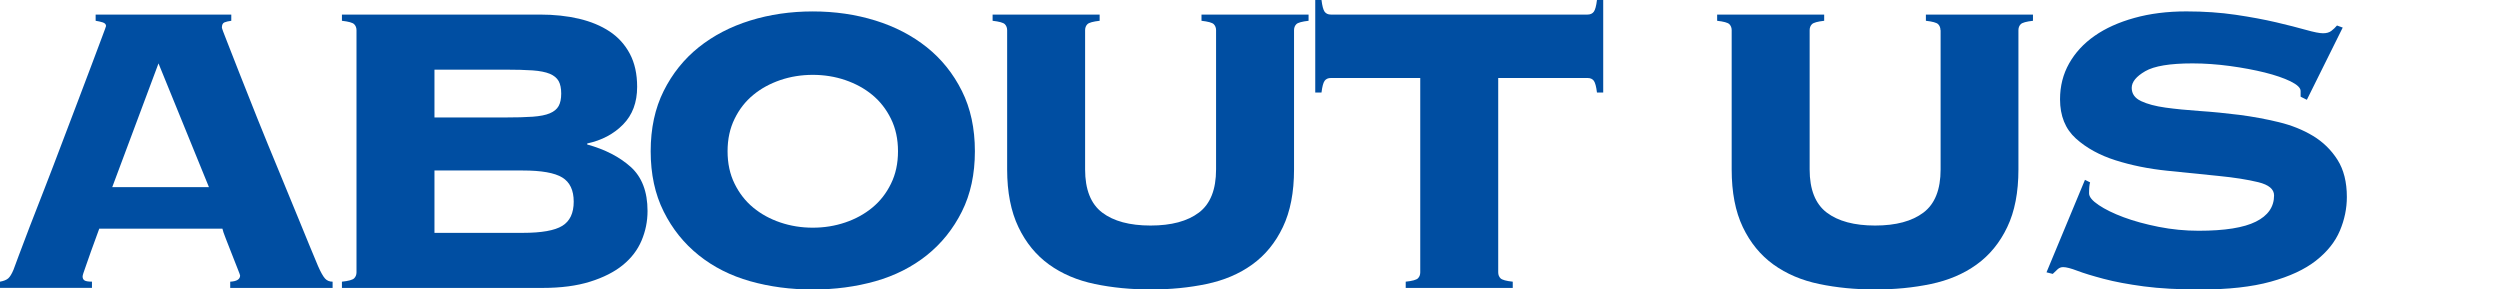 <?xml version="1.0" encoding="utf-8"?>
<!-- Generator: Adobe Illustrator 26.1.0, SVG Export Plug-In . SVG Version: 6.00 Build 0)  -->
<svg version="1.1" id="レイヤー_1" xmlns="http://www.w3.org/2000/svg" xmlns:xlink="http://www.w3.org/1999/xlink" x="0px"
	 y="0px" width="70px" height="8.105px" viewBox="0 0 70 8.105" style="enable-background:new 0 0 70 8.105;" xml:space="preserve">
<style type="text/css">
	.st0{fill:#004EA2;}
</style>
<path class="st0" d="M2.313,7.741c0,0.049,0.017,0.086,0.051,0.109c0.034,0.024,0.104,0.036,0.211,0.036v0.175H0V7.887
	c0.106-0.019,0.184-0.051,0.232-0.094c0.049-0.044,0.097-0.124,0.146-0.24c0.02-0.049,0.068-0.18,0.146-0.394
	c0.078-0.213,0.18-0.482,0.306-0.808c0.126-0.324,0.267-0.686,0.422-1.084C1.406,4.87,1.562,4.466,1.717,4.053
	c0.155-0.412,0.308-0.814,0.459-1.208C2.325,2.452,2.459,2.101,2.575,1.79s0.211-0.562,0.284-0.757
	C2.932,0.84,2.969,0.738,2.969,0.729c0-0.049-0.032-0.083-0.095-0.103c-0.063-0.02-0.129-0.033-0.196-0.044V0.408h3.798v0.174
	C6.397,0.593,6.334,0.606,6.286,0.626c-0.049,0.02-0.073,0.068-0.073,0.146c0,0.02,0.046,0.146,0.139,0.379
	C6.443,1.383,6.562,1.687,6.708,2.06S7.021,2.855,7.21,3.325c0.189,0.471,0.386,0.951,0.589,1.44c0.204,0.49,0.4,0.968,0.59,1.434
	S8.75,7.082,8.905,7.45C8.982,7.625,9.048,7.741,9.102,7.8s0.124,0.087,0.211,0.087v0.175H6.446V7.887
	C6.63,7.878,6.723,7.819,6.723,7.713c0-0.01-0.024-0.075-0.073-0.197c-0.048-0.121-0.102-0.257-0.16-0.407
	C6.432,6.958,6.376,6.815,6.322,6.68S6.237,6.451,6.228,6.403H2.779c-0.098,0.262-0.175,0.475-0.233,0.64
	C2.488,7.208,2.442,7.339,2.408,7.437C2.374,7.533,2.35,7.604,2.335,7.647C2.321,7.69,2.313,7.723,2.313,7.741z M5.85,5.239
	L4.438,1.775L3.143,5.239H5.85z"/>
<path class="st0" d="M9.982,0.845c0-0.068-0.022-0.124-0.066-0.168C9.873,0.634,9.759,0.603,9.574,0.582V0.408h5.544
	c0.398,0,0.762,0.039,1.092,0.116c0.329,0.078,0.616,0.196,0.858,0.356S17.5,1.25,17.636,1.507s0.204,0.564,0.204,0.924
	c0,0.437-0.131,0.788-0.394,1.055c-0.262,0.267-0.597,0.444-1.004,0.531v0.029c0.495,0.136,0.9,0.344,1.215,0.625
	c0.315,0.282,0.474,0.694,0.474,1.237c0,0.291-0.057,0.567-0.168,0.829C17.852,7,17.677,7.228,17.439,7.422
	c-0.238,0.193-0.544,0.349-0.917,0.465c-0.373,0.117-0.817,0.175-1.331,0.175H9.574V7.887c0.185-0.019,0.299-0.051,0.342-0.094
	c0.044-0.044,0.066-0.1,0.066-0.168V0.845z M14.144,3.289c0.311,0,0.567-0.007,0.771-0.021c0.203-0.015,0.363-0.046,0.479-0.095
	c0.117-0.049,0.199-0.116,0.248-0.204c0.048-0.087,0.072-0.203,0.072-0.349s-0.024-0.263-0.072-0.35
	c-0.049-0.087-0.131-0.155-0.248-0.204c-0.116-0.048-0.276-0.08-0.479-0.095c-0.204-0.014-0.461-0.021-0.771-0.021h-1.979v1.339
	H14.144z M14.639,6.52c0.523,0,0.892-0.065,1.105-0.196c0.213-0.131,0.32-0.356,0.32-0.677s-0.107-0.546-0.32-0.677
	c-0.214-0.131-0.582-0.196-1.105-0.196h-2.474V6.52H14.639z"/>
<path class="st0" d="M22.758,0.32c0.621,0,1.205,0.085,1.753,0.255c0.549,0.17,1.028,0.42,1.441,0.749
	c0.412,0.33,0.739,0.737,0.981,1.223c0.243,0.485,0.364,1.048,0.364,1.688c0,0.641-0.121,1.203-0.364,1.688
	c-0.242,0.485-0.569,0.893-0.981,1.223c-0.413,0.329-0.893,0.572-1.441,0.728c-0.548,0.155-1.132,0.232-1.753,0.232
	s-1.205-0.077-1.753-0.232c-0.549-0.155-1.029-0.398-1.441-0.728c-0.412-0.33-0.739-0.737-0.981-1.223
	c-0.243-0.485-0.364-1.048-0.364-1.688c0-0.64,0.121-1.202,0.364-1.688c0.242-0.485,0.569-0.893,0.981-1.223
	c0.412-0.329,0.893-0.579,1.441-0.749C21.553,0.405,22.137,0.32,22.758,0.32z M22.758,2.096c-0.32,0-0.623,0.049-0.909,0.146
	c-0.286,0.098-0.539,0.235-0.757,0.415c-0.219,0.18-0.393,0.402-0.523,0.669c-0.132,0.268-0.197,0.57-0.197,0.909
	c0,0.34,0.065,0.644,0.197,0.91c0.131,0.267,0.305,0.489,0.523,0.669c0.218,0.18,0.471,0.318,0.757,0.415s0.589,0.146,0.909,0.146
	s0.623-0.049,0.909-0.146s0.539-0.235,0.757-0.415c0.219-0.18,0.393-0.402,0.523-0.669c0.132-0.267,0.197-0.57,0.197-0.91
	c0-0.339-0.065-0.642-0.197-0.909c-0.131-0.267-0.305-0.489-0.523-0.669c-0.218-0.18-0.471-0.317-0.757-0.415
	C23.381,2.145,23.078,2.096,22.758,2.096z"/>
<path class="st0" d="M34.05,0.845c0-0.068-0.022-0.124-0.065-0.168c-0.044-0.043-0.158-0.074-0.343-0.095V0.408h2.998v0.174
	c-0.185,0.021-0.299,0.052-0.342,0.095c-0.044,0.044-0.065,0.1-0.065,0.168v3.899c0,0.641-0.104,1.179-0.313,1.615
	c-0.208,0.437-0.494,0.786-0.858,1.048c-0.363,0.262-0.791,0.443-1.28,0.545c-0.49,0.103-1.012,0.153-1.564,0.153
	s-1.074-0.051-1.564-0.153c-0.489-0.102-0.916-0.283-1.28-0.545c-0.363-0.262-0.649-0.611-0.858-1.048S28.2,5.385,28.2,4.744V0.845
	c0-0.068-0.022-0.124-0.065-0.168c-0.044-0.043-0.158-0.074-0.342-0.095V0.408h2.997v0.174c-0.185,0.021-0.298,0.052-0.342,0.095
	c-0.044,0.044-0.065,0.1-0.065,0.168v3.899c0,0.562,0.16,0.966,0.479,1.208c0.32,0.242,0.771,0.363,1.354,0.363
	s1.033-0.121,1.354-0.363s0.48-0.646,0.48-1.208V0.845z"/>
<path class="st0" d="M39.36,7.887c0.184-0.019,0.298-0.051,0.342-0.094c0.044-0.044,0.065-0.1,0.065-0.168V2.184h-2.503
	c-0.077,0-0.136,0.026-0.175,0.079c-0.038,0.054-0.067,0.163-0.087,0.328h-0.175V0h0.175c0.02,0.166,0.049,0.274,0.087,0.328
	c0.039,0.053,0.098,0.08,0.175,0.08h7.188c0.077,0,0.136-0.027,0.175-0.08C44.666,0.274,44.695,0.166,44.715,0h0.175v2.591h-0.175
	c-0.02-0.165-0.049-0.274-0.087-0.328c-0.039-0.053-0.098-0.079-0.175-0.079H41.95v5.441c0,0.068,0.021,0.124,0.065,0.168
	c0.044,0.043,0.158,0.075,0.342,0.094v0.175H39.36V7.887z"/>
<path class="st0" d="M54.333,0.845c0-0.068-0.022-0.124-0.065-0.168c-0.044-0.043-0.158-0.074-0.343-0.095V0.408h2.998v0.174
	c-0.185,0.021-0.299,0.052-0.342,0.095c-0.044,0.044-0.065,0.1-0.065,0.168v3.899c0,0.641-0.104,1.179-0.313,1.615
	c-0.208,0.437-0.494,0.786-0.858,1.048c-0.363,0.262-0.791,0.443-1.28,0.545c-0.49,0.103-1.012,0.153-1.564,0.153
	s-1.074-0.051-1.564-0.153c-0.489-0.102-0.916-0.283-1.28-0.545c-0.363-0.262-0.649-0.611-0.858-1.048s-0.312-0.975-0.312-1.615
	V0.845c0-0.068-0.022-0.124-0.065-0.168c-0.044-0.043-0.158-0.074-0.342-0.095V0.408h2.997v0.174
	c-0.185,0.021-0.298,0.052-0.342,0.095c-0.044,0.044-0.065,0.1-0.065,0.168v3.899c0,0.562,0.16,0.966,0.479,1.208
	c0.32,0.242,0.771,0.363,1.354,0.363s1.033-0.121,1.354-0.363s0.48-0.646,0.48-1.208V0.845z"/>
<path class="st0" d="M58.523,5.107c-0.02,0.059-0.029,0.16-0.029,0.306c0,0.098,0.089,0.207,0.269,0.328s0.412,0.235,0.699,0.342
	c0.285,0.106,0.613,0.196,0.981,0.269c0.369,0.073,0.742,0.109,1.121,0.109c0.728,0,1.261-0.085,1.601-0.255
	c0.339-0.169,0.509-0.414,0.509-0.734c0-0.175-0.147-0.298-0.443-0.371c-0.296-0.072-0.667-0.131-1.113-0.175
	c-0.446-0.043-0.927-0.092-1.44-0.146c-0.515-0.053-0.995-0.15-1.44-0.291c-0.446-0.141-0.817-0.344-1.113-0.611
	c-0.296-0.267-0.444-0.633-0.444-1.099c0-0.368,0.085-0.703,0.255-1.004c0.17-0.3,0.407-0.558,0.713-0.771
	c0.306-0.214,0.677-0.381,1.113-0.502c0.437-0.122,0.922-0.183,1.455-0.183c0.495,0,0.955,0.032,1.383,0.095
	c0.427,0.063,0.805,0.134,1.135,0.211c0.329,0.078,0.606,0.148,0.829,0.211c0.224,0.063,0.383,0.095,0.48,0.095
	c0.097,0,0.175-0.021,0.232-0.065c0.059-0.044,0.111-0.095,0.16-0.152l0.16,0.058l-1.004,2.022l-0.175-0.087v-0.16
	c0-0.087-0.095-0.177-0.283-0.27c-0.189-0.092-0.43-0.174-0.721-0.247c-0.291-0.072-0.616-0.133-0.975-0.182
	C62.078,1.8,61.729,1.775,61.39,1.775c-0.631,0-1.072,0.073-1.324,0.219s-0.378,0.301-0.378,0.466s0.087,0.288,0.262,0.371
	c0.175,0.082,0.402,0.143,0.684,0.182s0.602,0.07,0.96,0.095c0.359,0.024,0.729,0.061,1.106,0.108
	c0.378,0.049,0.747,0.117,1.105,0.204c0.359,0.087,0.68,0.216,0.961,0.386s0.509,0.393,0.684,0.669s0.262,0.624,0.262,1.041
	c0,0.32-0.065,0.635-0.196,0.945s-0.354,0.59-0.669,0.837c-0.315,0.247-0.737,0.443-1.267,0.589
	c-0.528,0.146-1.186,0.219-1.972,0.219c-0.61,0-1.137-0.029-1.578-0.087c-0.441-0.059-0.817-0.129-1.128-0.212
	c-0.311-0.082-0.556-0.157-0.735-0.225c-0.179-0.068-0.312-0.103-0.399-0.103c-0.059,0-0.109,0.02-0.153,0.059
	c-0.043,0.039-0.09,0.082-0.138,0.131l-0.175-0.044l1.077-2.59L58.523,5.107z"/>
</svg>
